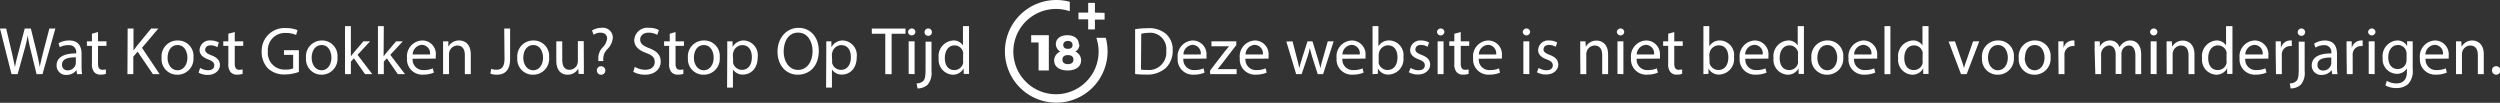 <svg xmlns="http://www.w3.org/2000/svg" viewBox="0 0 371.15 15.26"><rect x="0" y="0" width="371.15" height="15.26" fill="#333333" stroke="none"/><defs><style>.cls-1,.cls-2{fill:#fff;}.cls-2{fill-rule:evenodd;}</style></defs><title>18plus</title><g id="Layer_1" data-name="Layer 1"><path class="cls-1" d="M4.28,12,2.57,5.23h.92l.8,3.41c.2.84.38,1.68.5,2.33h0c.11-.67.32-1.47.55-2.34l.9-3.4h.91L8,8.65c.19.8.37,1.6.47,2.31h0c.14-.74.33-1.49.54-2.33l.89-3.4h.89L8.88,12H8L7.13,8.46a20.29,20.29,0,0,1-.44-2.2h0a21.06,21.06,0,0,1-.52,2.2L5.19,12Z" transform="translate(-2.57 -0.99)"/><path class="cls-1" d="M14,12l-.07-.61h0a1.8,1.8,0,0,1-1.48.72,1.38,1.38,0,0,1-1.48-1.39c0-1.17,1-1.81,2.91-1.8v-.1a1,1,0,0,0-1.1-1.12A2.41,2.41,0,0,0,11.45,8l-.2-.58A3,3,0,0,1,12.84,7c1.48,0,1.84,1,1.84,2v1.81A6.81,6.81,0,0,0,14.76,12ZM13.83,9.5c-1,0-2.05.15-2.05,1.09a.78.78,0,0,0,.83.84,1.2,1.2,0,0,0,1.17-.81.92.92,0,0,0,.05-.28Z" transform="translate(-2.57 -0.99)"/><path class="cls-1" d="M17.12,5.74V7.13h1.26V7.8H17.12v2.61c0,.6.17.94.66.94a2,2,0,0,0,.51-.06l0,.66a2.15,2.15,0,0,1-.78.12,1.22,1.22,0,0,1-.95-.37,1.79,1.79,0,0,1-.34-1.26V7.8h-.75V7.13h.75V6Z" transform="translate(-2.57 -0.99)"/><path class="cls-1" d="M21.52,5.23h.87V8.48h0c.18-.26.36-.5.53-.72L25,5.23h1.07L23.65,8.09,26.27,12h-1L23,8.66l-.64.74V12h-.87Z" transform="translate(-2.57 -0.99)"/><path class="cls-1" d="M31.29,9.51a2.37,2.37,0,0,1-2.41,2.57,2.3,2.3,0,0,1-2.32-2.49A2.36,2.36,0,0,1,29,7,2.29,2.29,0,0,1,31.29,9.51Zm-3.84.05c0,1.06.61,1.86,1.47,1.86s1.47-.79,1.47-1.88c0-.82-.41-1.86-1.45-1.86S27.45,8.64,27.45,9.56Z" transform="translate(-2.57 -0.99)"/><path class="cls-1" d="M32.28,11.07a2.31,2.31,0,0,0,1.16.35c.64,0,.94-.32.94-.72s-.25-.65-.9-.89C32.61,9.5,32.2,9,32.2,8.44A1.49,1.49,0,0,1,33.87,7a2.42,2.42,0,0,1,1.19.3L34.84,8a1.88,1.88,0,0,0-1-.28c-.52,0-.81.3-.81.66s.29.58.92.82c.84.32,1.27.74,1.27,1.46s-.66,1.45-1.81,1.45a2.76,2.76,0,0,1-1.36-.33Z" transform="translate(-2.57 -0.99)"/><path class="cls-1" d="M37.42,5.74V7.13h1.26V7.8H37.42v2.61c0,.6.17.94.66.94a2,2,0,0,0,.51-.06l0,.66a2.15,2.15,0,0,1-.78.12,1.22,1.22,0,0,1-1-.37,1.79,1.79,0,0,1-.34-1.26V7.8h-.75V7.13h.75V6Z" transform="translate(-2.57 -0.99)"/><path class="cls-1" d="M46.94,11.67a6.21,6.21,0,0,1-2.06.37,3.46,3.46,0,0,1-2.52-.89,3.47,3.47,0,0,1-.94-2.51,3.38,3.38,0,0,1,3.65-3.48,4.11,4.11,0,0,1,1.67.31l-.21.71a3.44,3.44,0,0,0-1.48-.29A2.52,2.52,0,0,0,42.34,8.6a2.47,2.47,0,0,0,2.6,2.72,2.75,2.75,0,0,0,1.15-.18v-2H44.73v-.7h2.21Z" transform="translate(-2.57 -0.99)"/><path class="cls-1" d="M52.67,9.51a2.36,2.36,0,0,1-2.4,2.57A2.3,2.3,0,0,1,48,9.59,2.36,2.36,0,0,1,50.35,7,2.29,2.29,0,0,1,52.67,9.51Zm-3.83.05c0,1.06.61,1.86,1.47,1.86s1.46-.79,1.46-1.88c0-.82-.4-1.86-1.44-1.86S48.84,8.64,48.84,9.56Z" transform="translate(-2.57 -0.99)"/><path class="cls-1" d="M54.66,9.35h0c.12-.17.29-.38.43-.55l1.42-1.67h1l-1.86,2L57.84,12H56.77L55.11,9.65l-.45.5V12h-.87V4.87h.87Z" transform="translate(-2.57 -0.99)"/><path class="cls-1" d="M59.52,9.35h0c.12-.17.29-.38.43-.55l1.42-1.67h1l-1.86,2L62.7,12H61.63L60,9.65l-.45.5V12h-.87V4.87h.87Z" transform="translate(-2.57 -0.99)"/><path class="cls-1" d="M63.83,9.71a1.55,1.55,0,0,0,1.66,1.68,3.18,3.18,0,0,0,1.34-.25l.15.63a3.92,3.92,0,0,1-1.61.3A2.25,2.25,0,0,1,63,9.63,2.35,2.35,0,0,1,65.26,7a2,2,0,0,1,2,2.28c0,.18,0,.32,0,.41Zm2.58-.63a1.25,1.25,0,0,0-1.22-1.43,1.46,1.46,0,0,0-1.35,1.43Z" transform="translate(-2.57 -0.99)"/><path class="cls-1" d="M68.35,8.44c0-.5,0-.91,0-1.31h.78l0,.8h0A1.78,1.78,0,0,1,70.76,7c.67,0,1.7.4,1.7,2.06V12h-.88V9.18c0-.78-.29-1.43-1.11-1.43a1.25,1.25,0,0,0-1.18.9,1.27,1.27,0,0,0-.06.41V12h-.88Z" transform="translate(-2.57 -0.99)"/><path class="cls-1" d="M77.43,5.23h.87V9.74c0,1.79-.88,2.34-2,2.34a2.82,2.82,0,0,1-.93-.16l.13-.71a2.08,2.08,0,0,0,.73.13c.78,0,1.24-.35,1.24-1.67Z" transform="translate(-2.57 -0.99)"/><path class="cls-1" d="M84.09,9.51a2.36,2.36,0,0,1-2.4,2.57,2.3,2.3,0,0,1-2.32-2.49A2.36,2.36,0,0,1,81.77,7,2.29,2.29,0,0,1,84.09,9.51Zm-3.83.05c0,1.06.61,1.86,1.47,1.86s1.46-.79,1.46-1.88c0-.82-.41-1.86-1.44-1.86S80.26,8.64,80.26,9.56Z" transform="translate(-2.57 -0.99)"/><path class="cls-1" d="M89.25,10.65c0,.5,0,.94,0,1.32h-.78l-.05-.79h0a1.8,1.8,0,0,1-1.59.9c-.76,0-1.67-.42-1.67-2.12V7.13h.88V9.81c0,.92.28,1.54,1.08,1.54a1.25,1.25,0,0,0,1.15-.8,1.29,1.29,0,0,0,.09-.45v-3h.87Z" transform="translate(-2.57 -0.99)"/><path class="cls-1" d="M91.4,10.06l0-.26A2.3,2.3,0,0,1,92,8.07a2.2,2.2,0,0,0,.7-1.37c0-.51-.32-.85-1-.86a1.78,1.78,0,0,0-1,.31l-.24-.63a2.62,2.62,0,0,1,1.43-.4,1.47,1.47,0,0,1,1.66,1.47,2.74,2.74,0,0,1-.85,1.74,2,2,0,0,0-.57,1.47v.26Zm-.22,1.4a.59.59,0,0,1,.6-.63.63.63,0,1,1-.6.63Z" transform="translate(-2.57 -0.99)"/><path class="cls-1" d="M96.81,10.91a3.08,3.08,0,0,0,1.56.44c.88,0,1.4-.47,1.4-1.15s-.36-1-1.26-1.34c-1.1-.39-1.78-1-1.78-1.91A1.94,1.94,0,0,1,98.9,5.12a3.06,3.06,0,0,1,1.49.33l-.24.71a2.67,2.67,0,0,0-1.27-.32c-.92,0-1.27.55-1.27,1,0,.63.41.94,1.33,1.3,1.14.44,1.72,1,1.72,2s-.77,1.94-2.35,1.94a3.48,3.48,0,0,1-1.72-.43Z" transform="translate(-2.57 -0.99)"/><path class="cls-1" d="M102.86,5.74V7.13h1.25V7.8h-1.25v2.61c0,.6.17.94.66.94a1.81,1.81,0,0,0,.5-.06l0,.66a2.09,2.09,0,0,1-.77.12,1.22,1.22,0,0,1-1-.37,1.79,1.79,0,0,1-.34-1.26V7.8h-.75V7.13H102V6Z" transform="translate(-2.57 -0.99)"/><path class="cls-1" d="M109.42,9.51a2.36,2.36,0,0,1-2.4,2.57,2.3,2.3,0,0,1-2.32-2.49A2.36,2.36,0,0,1,107.09,7,2.29,2.29,0,0,1,109.42,9.51Zm-3.83.05c0,1.06.61,1.86,1.46,1.86s1.47-.79,1.47-1.88c0-.82-.41-1.86-1.45-1.86S105.59,8.64,105.59,9.56Z" transform="translate(-2.57 -0.99)"/><path class="cls-1" d="M110.54,8.71c0-.62,0-1.12,0-1.58h.79l0,.83h0A1.9,1.9,0,0,1,113.06,7a2.19,2.19,0,0,1,2,2.46c0,1.74-1.06,2.6-2.19,2.6a1.7,1.7,0,0,1-1.49-.76h0V14h-.87Zm.87,1.29a2,2,0,0,0,0,.36,1.36,1.36,0,0,0,1.32,1c.92,0,1.46-.76,1.46-1.87s-.51-1.8-1.44-1.8a1.4,1.4,0,0,0-1.32,1.09,1.43,1.43,0,0,0-.06.36Z" transform="translate(-2.57 -0.99)"/><path class="cls-1" d="M124.13,8.53c0,2.32-1.41,3.55-3.13,3.55s-3-1.38-3-3.42,1.33-3.54,3.12-3.54S124.13,6.53,124.13,8.53Zm-5.22.11c0,1.44.78,2.73,2.14,2.73s2.16-1.27,2.16-2.8c0-1.34-.7-2.74-2.15-2.74S118.91,7.16,118.91,8.64Z" transform="translate(-2.57 -0.99)"/><path class="cls-1" d="M125.24,8.71c0-.62,0-1.12,0-1.58H126L126,8h0A1.9,1.9,0,0,1,127.76,7a2.19,2.19,0,0,1,2,2.46c0,1.74-1.06,2.6-2.2,2.6a1.69,1.69,0,0,1-1.48-.76h0V14h-.87Zm.87,1.29a2,2,0,0,0,0,.36,1.35,1.35,0,0,0,1.31,1c.93,0,1.47-.76,1.47-1.87s-.51-1.8-1.44-1.8a1.4,1.4,0,0,0-1.32,1.09,1.43,1.43,0,0,0-.06.36Z" transform="translate(-2.57 -0.99)"/><path class="cls-1" d="M134,6h-2V5.23h5V6h-2.06v6H134Z" transform="translate(-2.57 -0.99)"/><path class="cls-1" d="M138.47,5.77a.55.55,0,0,1-1.09,0,.54.54,0,0,1,.55-.55A.52.52,0,0,1,138.47,5.77Zm-1,6.2V7.13h.88V12Z" transform="translate(-2.57 -0.99)"/><path class="cls-1" d="M138.65,13.37a1.42,1.42,0,0,0,1-.37c.24-.28.33-.66.33-1.82v-4h.88v4.39a2.65,2.65,0,0,1-.58,2,2.23,2.23,0,0,1-1.5.55Zm2.27-7.6a.52.52,0,0,1-.55.54.53.53,0,0,1-.54-.54.54.54,0,0,1,.56-.55A.52.52,0,0,1,140.92,5.77Z" transform="translate(-2.57 -0.99)"/><path class="cls-1" d="M146.43,4.87v5.85c0,.43,0,.92,0,1.25h-.79l0-.84h0a1.79,1.79,0,0,1-1.65.95,2.21,2.21,0,0,1-2.06-2.46A2.31,2.31,0,0,1,144.07,7a1.62,1.62,0,0,1,1.46.74h0V4.87Zm-.88,4.23a1.55,1.55,0,0,0,0-.37,1.29,1.29,0,0,0-1.27-1c-.91,0-1.44.8-1.44,1.87s.47,1.79,1.42,1.79a1.32,1.32,0,0,0,1.29-1,1.53,1.53,0,0,0,0-.38Z" transform="translate(-2.57 -0.99)"/><path class="cls-1" d="M171.09,5.32a12.46,12.46,0,0,1,1.85-.14,3.86,3.86,0,0,1,2.73.84,3.1,3.1,0,0,1,1,2.42,3.56,3.56,0,0,1-1,2.62,4.15,4.15,0,0,1-3,1,14,14,0,0,1-1.58-.08Zm.87,6a5.49,5.49,0,0,0,.88.05,2.59,2.59,0,0,0,2.87-2.86A2.4,2.4,0,0,0,173,5.87,4.94,4.94,0,0,0,172,6Z" transform="translate(-2.57 -0.99)"/><path class="cls-1" d="M178.25,9.71a1.55,1.55,0,0,0,1.66,1.68,3.18,3.18,0,0,0,1.34-.25l.15.63a3.92,3.92,0,0,1-1.61.3,2.25,2.25,0,0,1-2.38-2.44A2.35,2.35,0,0,1,179.68,7a2.05,2.05,0,0,1,2,2.28,3.32,3.32,0,0,1,0,.41Zm2.58-.63a1.25,1.25,0,0,0-1.22-1.43,1.46,1.46,0,0,0-1.35,1.43Z" transform="translate(-2.57 -0.99)"/><path class="cls-1" d="M182.22,11.46l2.19-2.85.63-.75v0h-2.62V7.13h3.69v.55l-2.16,2.81c-.2.27-.4.51-.62.76v0h2.83V12h-3.93Z" transform="translate(-2.57 -0.99)"/><path class="cls-1" d="M187.47,9.71a1.55,1.55,0,0,0,1.66,1.68,3.18,3.18,0,0,0,1.34-.25l.15.63a3.92,3.92,0,0,1-1.61.3,2.25,2.25,0,0,1-2.38-2.44A2.35,2.35,0,0,1,188.9,7a2.05,2.05,0,0,1,2,2.28,3.32,3.32,0,0,1,0,.41Zm2.58-.63a1.25,1.25,0,0,0-1.22-1.43,1.46,1.46,0,0,0-1.35,1.43Z" transform="translate(-2.57 -0.99)"/><path class="cls-1" d="M194.46,7.13l.64,2.46c.14.54.27,1,.36,1.54h0c.11-.49.27-1,.43-1.53l.79-2.47h.74l.75,2.42c.18.58.32,1.09.43,1.58h0A14.55,14.55,0,0,1,199,9.56l.69-2.43h.87L199,12h-.8l-.74-2.31a16.13,16.13,0,0,1-.43-1.59h0a14.32,14.32,0,0,1-.44,1.6l-.78,2.3H195l-1.46-4.84Z" transform="translate(-2.57 -0.99)"/><path class="cls-1" d="M201.86,9.71a1.55,1.55,0,0,0,1.66,1.68,3.18,3.18,0,0,0,1.34-.25l.15.63a3.92,3.92,0,0,1-1.61.3A2.25,2.25,0,0,1,201,9.63,2.35,2.35,0,0,1,203.29,7a2.05,2.05,0,0,1,2,2.28,3.32,3.32,0,0,1,0,.41Zm2.58-.63a1.25,1.25,0,0,0-1.22-1.43,1.46,1.46,0,0,0-1.35,1.43Z" transform="translate(-2.57 -0.99)"/><path class="cls-1" d="M206.34,12c0-.33,0-.82,0-1.25V4.87h.87v3h0A1.8,1.8,0,0,1,208.92,7a2.17,2.17,0,0,1,2,2.47,2.3,2.3,0,0,1-2.17,2.59,1.72,1.72,0,0,1-1.62-.91h0l0,.8Zm.91-1.94a1.65,1.65,0,0,0,0,.32,1.36,1.36,0,0,0,1.32,1c.92,0,1.47-.75,1.47-1.86s-.5-1.8-1.44-1.8A1.4,1.4,0,0,0,207.3,8.8a1.73,1.73,0,0,0-.05.36Z" transform="translate(-2.57 -0.99)"/><path class="cls-1" d="M212,11.07a2.31,2.31,0,0,0,1.16.35c.64,0,.94-.32.94-.72s-.25-.65-.9-.89c-.87-.31-1.28-.79-1.28-1.37A1.49,1.49,0,0,1,213.54,7a2.42,2.42,0,0,1,1.19.3l-.22.64a1.88,1.88,0,0,0-1-.28c-.52,0-.81.3-.81.66s.29.58.92.82c.84.32,1.27.74,1.27,1.46s-.66,1.45-1.81,1.45a2.76,2.76,0,0,1-1.36-.33Z" transform="translate(-2.57 -0.99)"/><path class="cls-1" d="M217,5.77a.55.55,0,0,1-1.09,0,.54.54,0,0,1,.55-.55A.52.52,0,0,1,217,5.77ZM216,12V7.13h.88V12Z" transform="translate(-2.57 -0.99)"/><path class="cls-1" d="M219.43,5.74V7.13h1.26V7.8h-1.26v2.61c0,.6.17.94.66.94a2,2,0,0,0,.51-.06l0,.66a2.15,2.15,0,0,1-.78.12,1.22,1.22,0,0,1-1-.37,1.79,1.79,0,0,1-.34-1.26V7.8h-.75V7.13h.75V6Z" transform="translate(-2.57 -0.99)"/><path class="cls-1" d="M222.11,9.71a1.55,1.55,0,0,0,1.66,1.68,3.18,3.18,0,0,0,1.34-.25l.15.63a3.92,3.92,0,0,1-1.61.3,2.25,2.25,0,0,1-2.38-2.44A2.35,2.35,0,0,1,223.54,7a2.05,2.05,0,0,1,2,2.28,3.32,3.32,0,0,1,0,.41Zm2.58-.63a1.25,1.25,0,0,0-1.22-1.43,1.46,1.46,0,0,0-1.35,1.43Z" transform="translate(-2.57 -0.99)"/><path class="cls-1" d="M229.73,5.77a.55.55,0,0,1-1.09,0,.54.54,0,0,1,.55-.55A.52.52,0,0,1,229.73,5.77Zm-1,6.2V7.13h.88V12Z" transform="translate(-2.57 -0.99)"/><path class="cls-1" d="M231,11.07a2.31,2.31,0,0,0,1.16.35c.64,0,.94-.32.94-.72s-.25-.65-.9-.89c-.87-.31-1.28-.79-1.28-1.37A1.49,1.49,0,0,1,232.56,7a2.42,2.42,0,0,1,1.19.3l-.22.64a1.88,1.88,0,0,0-1-.28c-.52,0-.81.3-.81.66s.29.58.92.82c.84.32,1.27.74,1.27,1.46s-.66,1.45-1.81,1.45a2.76,2.76,0,0,1-1.36-.33Z" transform="translate(-2.57 -0.99)"/><path class="cls-1" d="M237.17,8.44c0-.5,0-.91,0-1.31h.78l.05.8h0a1.78,1.78,0,0,1,1.6-.91c.67,0,1.71.4,1.71,2.06V12h-.88V9.18c0-.78-.29-1.43-1.12-1.43a1.25,1.25,0,0,0-1.18.9,1.27,1.27,0,0,0-.06.41V12h-.88Z" transform="translate(-2.57 -0.99)"/><path class="cls-1" d="M243.7,5.77a.55.55,0,0,1-1.09,0,.54.54,0,0,1,.55-.55A.52.52,0,0,1,243.7,5.77Zm-1,6.2V7.13h.88V12Z" transform="translate(-2.57 -0.99)"/><path class="cls-1" d="M245.55,9.71a1.55,1.55,0,0,0,1.66,1.68,3.18,3.18,0,0,0,1.34-.25l.15.63a3.92,3.92,0,0,1-1.61.3,2.25,2.25,0,0,1-2.38-2.44A2.35,2.35,0,0,1,247,7a2.05,2.05,0,0,1,2,2.28,3.32,3.32,0,0,1,0,.41Zm2.58-.63a1.25,1.25,0,0,0-1.22-1.43,1.46,1.46,0,0,0-1.35,1.43Z" transform="translate(-2.57 -0.99)"/><path class="cls-1" d="M251.13,5.74V7.13h1.26V7.8h-1.26v2.61c0,.6.17.94.66.94a2,2,0,0,0,.51-.06l0,.66a2.15,2.15,0,0,1-.78.12,1.22,1.22,0,0,1-.95-.37,1.79,1.79,0,0,1-.34-1.26V7.8h-.75V7.13h.75V6Z" transform="translate(-2.57 -0.99)"/><path class="cls-1" d="M255.46,12c0-.33,0-.82,0-1.25V4.87h.87v3h0A1.8,1.8,0,0,1,258,7a2.17,2.17,0,0,1,2,2.47,2.3,2.3,0,0,1-2.17,2.59,1.72,1.72,0,0,1-1.62-.91h0l0,.8Zm.91-1.94a1.65,1.65,0,0,0,0,.32,1.36,1.36,0,0,0,1.32,1c.92,0,1.47-.75,1.47-1.86s-.5-1.8-1.44-1.8a1.4,1.4,0,0,0-1.34,1.08,1.73,1.73,0,0,0-.05.36Z" transform="translate(-2.57 -0.99)"/><path class="cls-1" d="M261.68,9.71a1.55,1.55,0,0,0,1.66,1.68,3.18,3.18,0,0,0,1.34-.25l.15.63a3.92,3.92,0,0,1-1.61.3,2.25,2.25,0,0,1-2.38-2.44A2.35,2.35,0,0,1,263.11,7a2.05,2.05,0,0,1,2,2.28,3.32,3.32,0,0,1,0,.41Zm2.58-.63A1.25,1.25,0,0,0,263,7.65a1.46,1.46,0,0,0-1.35,1.43Z" transform="translate(-2.57 -0.99)"/><path class="cls-1" d="M270.38,4.87v5.85c0,.43,0,.92,0,1.25h-.79l0-.84h0a1.79,1.79,0,0,1-1.65.95,2.21,2.21,0,0,1-2.07-2.46A2.32,2.32,0,0,1,268,7a1.62,1.62,0,0,1,1.46.74h0V4.87ZM269.5,9.1a1.55,1.55,0,0,0,0-.37,1.29,1.29,0,0,0-1.27-1c-.91,0-1.45.8-1.45,1.87s.48,1.79,1.43,1.79a1.32,1.32,0,0,0,1.29-1,1.53,1.53,0,0,0,0-.38Z" transform="translate(-2.57 -0.99)"/><path class="cls-1" d="M276.22,9.51a2.37,2.37,0,0,1-2.41,2.57,2.3,2.3,0,0,1-2.32-2.49A2.36,2.36,0,0,1,273.89,7,2.29,2.29,0,0,1,276.22,9.51Zm-3.84.05c0,1.06.61,1.86,1.47,1.86s1.47-.79,1.47-1.88c0-.82-.41-1.86-1.45-1.86S272.38,8.64,272.38,9.56Z" transform="translate(-2.57 -0.99)"/><path class="cls-1" d="M277.82,9.71a1.55,1.55,0,0,0,1.66,1.68,3.18,3.18,0,0,0,1.34-.25l.15.63a3.92,3.92,0,0,1-1.61.3A2.25,2.25,0,0,1,277,9.63,2.35,2.35,0,0,1,279.25,7a2.05,2.05,0,0,1,2,2.28,3.32,3.32,0,0,1,0,.41Zm2.58-.63a1.25,1.25,0,0,0-1.22-1.43,1.46,1.46,0,0,0-1.35,1.43Z" transform="translate(-2.57 -0.99)"/><path class="cls-1" d="M282.34,4.87h.88V12h-.88Z" transform="translate(-2.57 -0.99)"/><path class="cls-1" d="M288.88,4.87v5.85c0,.43,0,.92,0,1.25h-.79l0-.84h0a1.79,1.79,0,0,1-1.65.95,2.21,2.21,0,0,1-2.07-2.46A2.32,2.32,0,0,1,286.52,7a1.62,1.62,0,0,1,1.46.74h0V4.87ZM288,9.1a1.55,1.55,0,0,0,0-.37,1.29,1.29,0,0,0-1.27-1c-.91,0-1.45.8-1.45,1.87s.48,1.79,1.43,1.79a1.32,1.32,0,0,0,1.29-1,1.53,1.53,0,0,0,0-.38Z" transform="translate(-2.57 -0.99)"/><path class="cls-1" d="M292.8,7.13l.95,2.72a12.45,12.45,0,0,1,.39,1.24h0c.11-.4.25-.8.41-1.24l.94-2.72h.92L294.54,12h-.84l-1.84-4.84Z" transform="translate(-2.57 -0.99)"/><path class="cls-1" d="M301.55,9.51a2.37,2.37,0,0,1-2.41,2.57,2.3,2.3,0,0,1-2.32-2.49A2.36,2.36,0,0,1,299.22,7,2.29,2.29,0,0,1,301.55,9.51Zm-3.84.05c0,1.06.61,1.86,1.47,1.86s1.47-.79,1.47-1.88c0-.82-.41-1.86-1.45-1.86S297.71,8.64,297.71,9.56Z" transform="translate(-2.57 -0.99)"/><path class="cls-1" d="M307,9.51a2.37,2.37,0,0,1-2.41,2.57,2.3,2.3,0,0,1-2.32-2.49A2.36,2.36,0,0,1,304.71,7,2.29,2.29,0,0,1,307,9.51Zm-3.84.05c0,1.06.61,1.86,1.47,1.86s1.47-.79,1.47-1.88c0-.82-.41-1.86-1.45-1.86S303.2,8.64,303.2,9.56Z" transform="translate(-2.57 -0.99)"/><path class="cls-1" d="M308.15,8.64c0-.57,0-1.06,0-1.51h.77l0,1h0A1.45,1.45,0,0,1,310.29,7a1,1,0,0,1,.25,0v.83a1.32,1.32,0,0,0-.3,0A1.23,1.23,0,0,0,309.06,9a2.48,2.48,0,0,0,0,.41V12h-.87Z" transform="translate(-2.57 -0.99)"/><path class="cls-1" d="M313.54,8.44c0-.5,0-.91,0-1.31h.77l0,.78h0A1.67,1.67,0,0,1,315.86,7a1.43,1.43,0,0,1,1.37,1h0a2,2,0,0,1,.54-.63A1.65,1.65,0,0,1,318.86,7c.64,0,1.59.42,1.59,2.1V12h-.86V9.23c0-.93-.34-1.49-1-1.49a1.14,1.14,0,0,0-1,.8,1.45,1.45,0,0,0-.07.44v3h-.86V9.07c0-.77-.34-1.33-1-1.33a1.31,1.31,0,0,0-1.16,1.31V12h-.86Z" transform="translate(-2.57 -0.99)"/><path class="cls-1" d="M322.86,5.77a.55.55,0,0,1-1.09,0,.54.54,0,0,1,.55-.55A.52.52,0,0,1,322.86,5.77Zm-1,6.2V7.13h.88V12Z" transform="translate(-2.57 -0.99)"/><path class="cls-1" d="M324.22,8.44c0-.5,0-.91,0-1.31H325l.05.8h0a1.78,1.78,0,0,1,1.6-.91c.67,0,1.71.4,1.71,2.06V12h-.88V9.18c0-.78-.29-1.43-1.12-1.43a1.25,1.25,0,0,0-1.18.9,1.27,1.27,0,0,0-.06.41V12h-.88Z" transform="translate(-2.57 -0.99)"/><path class="cls-1" d="M334,4.87v5.85c0,.43,0,.92,0,1.25h-.79l0-.84h0a1.79,1.79,0,0,1-1.65.95,2.21,2.21,0,0,1-2.07-2.46A2.32,2.32,0,0,1,331.59,7a1.62,1.62,0,0,1,1.46.74h0V4.87Zm-.88,4.23a1.55,1.55,0,0,0,0-.37,1.29,1.29,0,0,0-1.27-1c-.91,0-1.45.8-1.45,1.87s.48,1.79,1.43,1.79a1.32,1.32,0,0,0,1.29-1,1.53,1.53,0,0,0,0-.38Z" transform="translate(-2.57 -0.99)"/><path class="cls-1" d="M335.9,9.71a1.55,1.55,0,0,0,1.66,1.68,3.18,3.18,0,0,0,1.34-.25l.15.63a3.92,3.92,0,0,1-1.61.3,2.25,2.25,0,0,1-2.38-2.44A2.35,2.35,0,0,1,337.33,7a2.05,2.05,0,0,1,2,2.28,3.32,3.32,0,0,1,0,.41Zm2.58-.63a1.25,1.25,0,0,0-1.22-1.43,1.46,1.46,0,0,0-1.35,1.43Z" transform="translate(-2.57 -0.99)"/><path class="cls-1" d="M340.42,8.64c0-.57,0-1.06,0-1.51h.77l0,1h0A1.45,1.45,0,0,1,342.56,7a1,1,0,0,1,.25,0v.83a1.32,1.32,0,0,0-.3,0A1.23,1.23,0,0,0,341.33,9a2.48,2.48,0,0,0,0,.41V12h-.87Z" transform="translate(-2.57 -0.99)"/><path class="cls-1" d="M342.51,13.37a1.42,1.42,0,0,0,1-.37c.24-.28.33-.66.33-1.82v-4h.88v4.39a2.65,2.65,0,0,1-.58,2,2.23,2.23,0,0,1-1.5.55Zm2.27-7.6a.52.52,0,0,1-.55.54.53.53,0,0,1-.54-.54.54.54,0,0,1,.56-.55A.52.52,0,0,1,344.78,5.77Z" transform="translate(-2.57 -0.99)"/><path class="cls-1" d="M348.8,12l-.07-.61h0a1.8,1.8,0,0,1-1.48.72,1.38,1.38,0,0,1-1.48-1.39c0-1.17,1-1.81,2.91-1.8v-.1a1,1,0,0,0-1.1-1.12,2.41,2.41,0,0,0-1.26.36l-.2-.58A3,3,0,0,1,347.68,7c1.48,0,1.84,1,1.84,2v1.81A6.81,6.81,0,0,0,349.6,12Zm-.13-2.47c-1,0-2.05.15-2.05,1.09a.78.78,0,0,0,.83.84,1.2,1.2,0,0,0,1.17-.81.92.92,0,0,0,.05-.28Z" transform="translate(-2.57 -0.99)"/><path class="cls-1" d="M350.94,8.64c0-.57,0-1.06,0-1.51h.77l0,1h0A1.45,1.45,0,0,1,353.08,7a1,1,0,0,1,.25,0v.83a1.32,1.32,0,0,0-.3,0A1.23,1.23,0,0,0,351.85,9a2.48,2.48,0,0,0,0,.41V12h-.87Z" transform="translate(-2.57 -0.99)"/><path class="cls-1" d="M355.23,5.77a.55.55,0,0,1-1.09,0,.54.54,0,0,1,.55-.55A.52.52,0,0,1,355.23,5.77Zm-1,6.2V7.13h.88V12Z" transform="translate(-2.57 -0.99)"/><path class="cls-1" d="M360.76,7.13c0,.35,0,.74,0,1.33v2.81a2.78,2.78,0,0,1-.69,2.21,2.57,2.57,0,0,1-1.76.58,3.12,3.12,0,0,1-1.61-.4l.22-.67a2.73,2.73,0,0,0,1.42.38c.9,0,1.56-.47,1.56-1.69v-.54h0a1.73,1.73,0,0,1-1.54.81,2.16,2.16,0,0,1-2.06-2.36A2.32,2.32,0,0,1,358.42,7a1.61,1.61,0,0,1,1.51.84h0l0-.73ZM359.85,9a1.25,1.25,0,0,0-.05-.4,1.27,1.27,0,0,0-1.23-.93c-.84,0-1.44.71-1.44,1.83,0,1,.48,1.74,1.43,1.74a1.29,1.29,0,0,0,1.22-.9,1.53,1.53,0,0,0,.07-.47Z" transform="translate(-2.57 -0.99)"/><path class="cls-1" d="M362.67,9.71a1.55,1.55,0,0,0,1.66,1.68,3.18,3.18,0,0,0,1.34-.25l.15.63a3.92,3.92,0,0,1-1.61.3,2.25,2.25,0,0,1-2.38-2.44A2.35,2.35,0,0,1,364.1,7a2.05,2.05,0,0,1,2,2.28,3.32,3.32,0,0,1,0,.41Zm2.58-.63A1.25,1.25,0,0,0,364,7.65a1.46,1.46,0,0,0-1.35,1.43Z" transform="translate(-2.57 -0.99)"/><path class="cls-1" d="M367.19,8.44c0-.5,0-.91,0-1.31h.78l.05.8h0A1.78,1.78,0,0,1,369.6,7c.67,0,1.71.4,1.71,2.06V12h-.88V9.18c0-.78-.29-1.43-1.12-1.43a1.25,1.25,0,0,0-1.18.9,1.27,1.27,0,0,0-.06.41V12h-.88Z" transform="translate(-2.57 -0.99)"/><path class="cls-1" d="M372.53,11.45a.59.59,0,0,1,.6-.63.63.63,0,1,1-.6.63Z" transform="translate(-2.57 -0.99)"/><path id="svg_2" data-name="svg 2" class="cls-1" d="M156.76,11.45V7.29h-1.1V6.22h2.62v5.23Z" transform="translate(-2.57 -0.99)"/><path id="svg_3" data-name="svg 3" class="cls-2" d="M162.82,7.59a1.2,1.2,0,0,1-.6,1.06,1.41,1.41,0,0,1,.85,1.3c0,.92-.76,1.5-2,1.5s-2-.58-2-1.48a1.44,1.44,0,0,1,.91-1.32,1.3,1.3,0,0,1-.66-1.09c0-.82.67-1.34,1.71-1.34s1.71.53,1.71,1.37ZM160.3,9.84c0,.43.29.67.81.67s.82-.23.82-.67-.29-.67-.82-.67S160.3,9.41,160.3,9.84Zm.81-1.6c-.44,0-.69-.21-.69-.57s.25-.6.69-.6.69.22.69.6S161.56,8.24,161.11,8.24Z" transform="translate(-2.57 -0.99)"/><path id="svg_4" data-name="svg 4" class="cls-1" d="M165.33,6.6a6.33,6.33,0,1,1-3.94-3.94V1.26a7.62,7.62,0,1,0,5.34,5.34Z" transform="translate(-2.57 -0.99)"/><path id="svg_5" data-name="svg 5" class="cls-1" d="M165.12,2.86V1.42h-1V2.86h-1.44v1h1.44V5.35h1V3.9h1.44v-1Z" transform="translate(-2.57 -0.99)"/></g></svg>